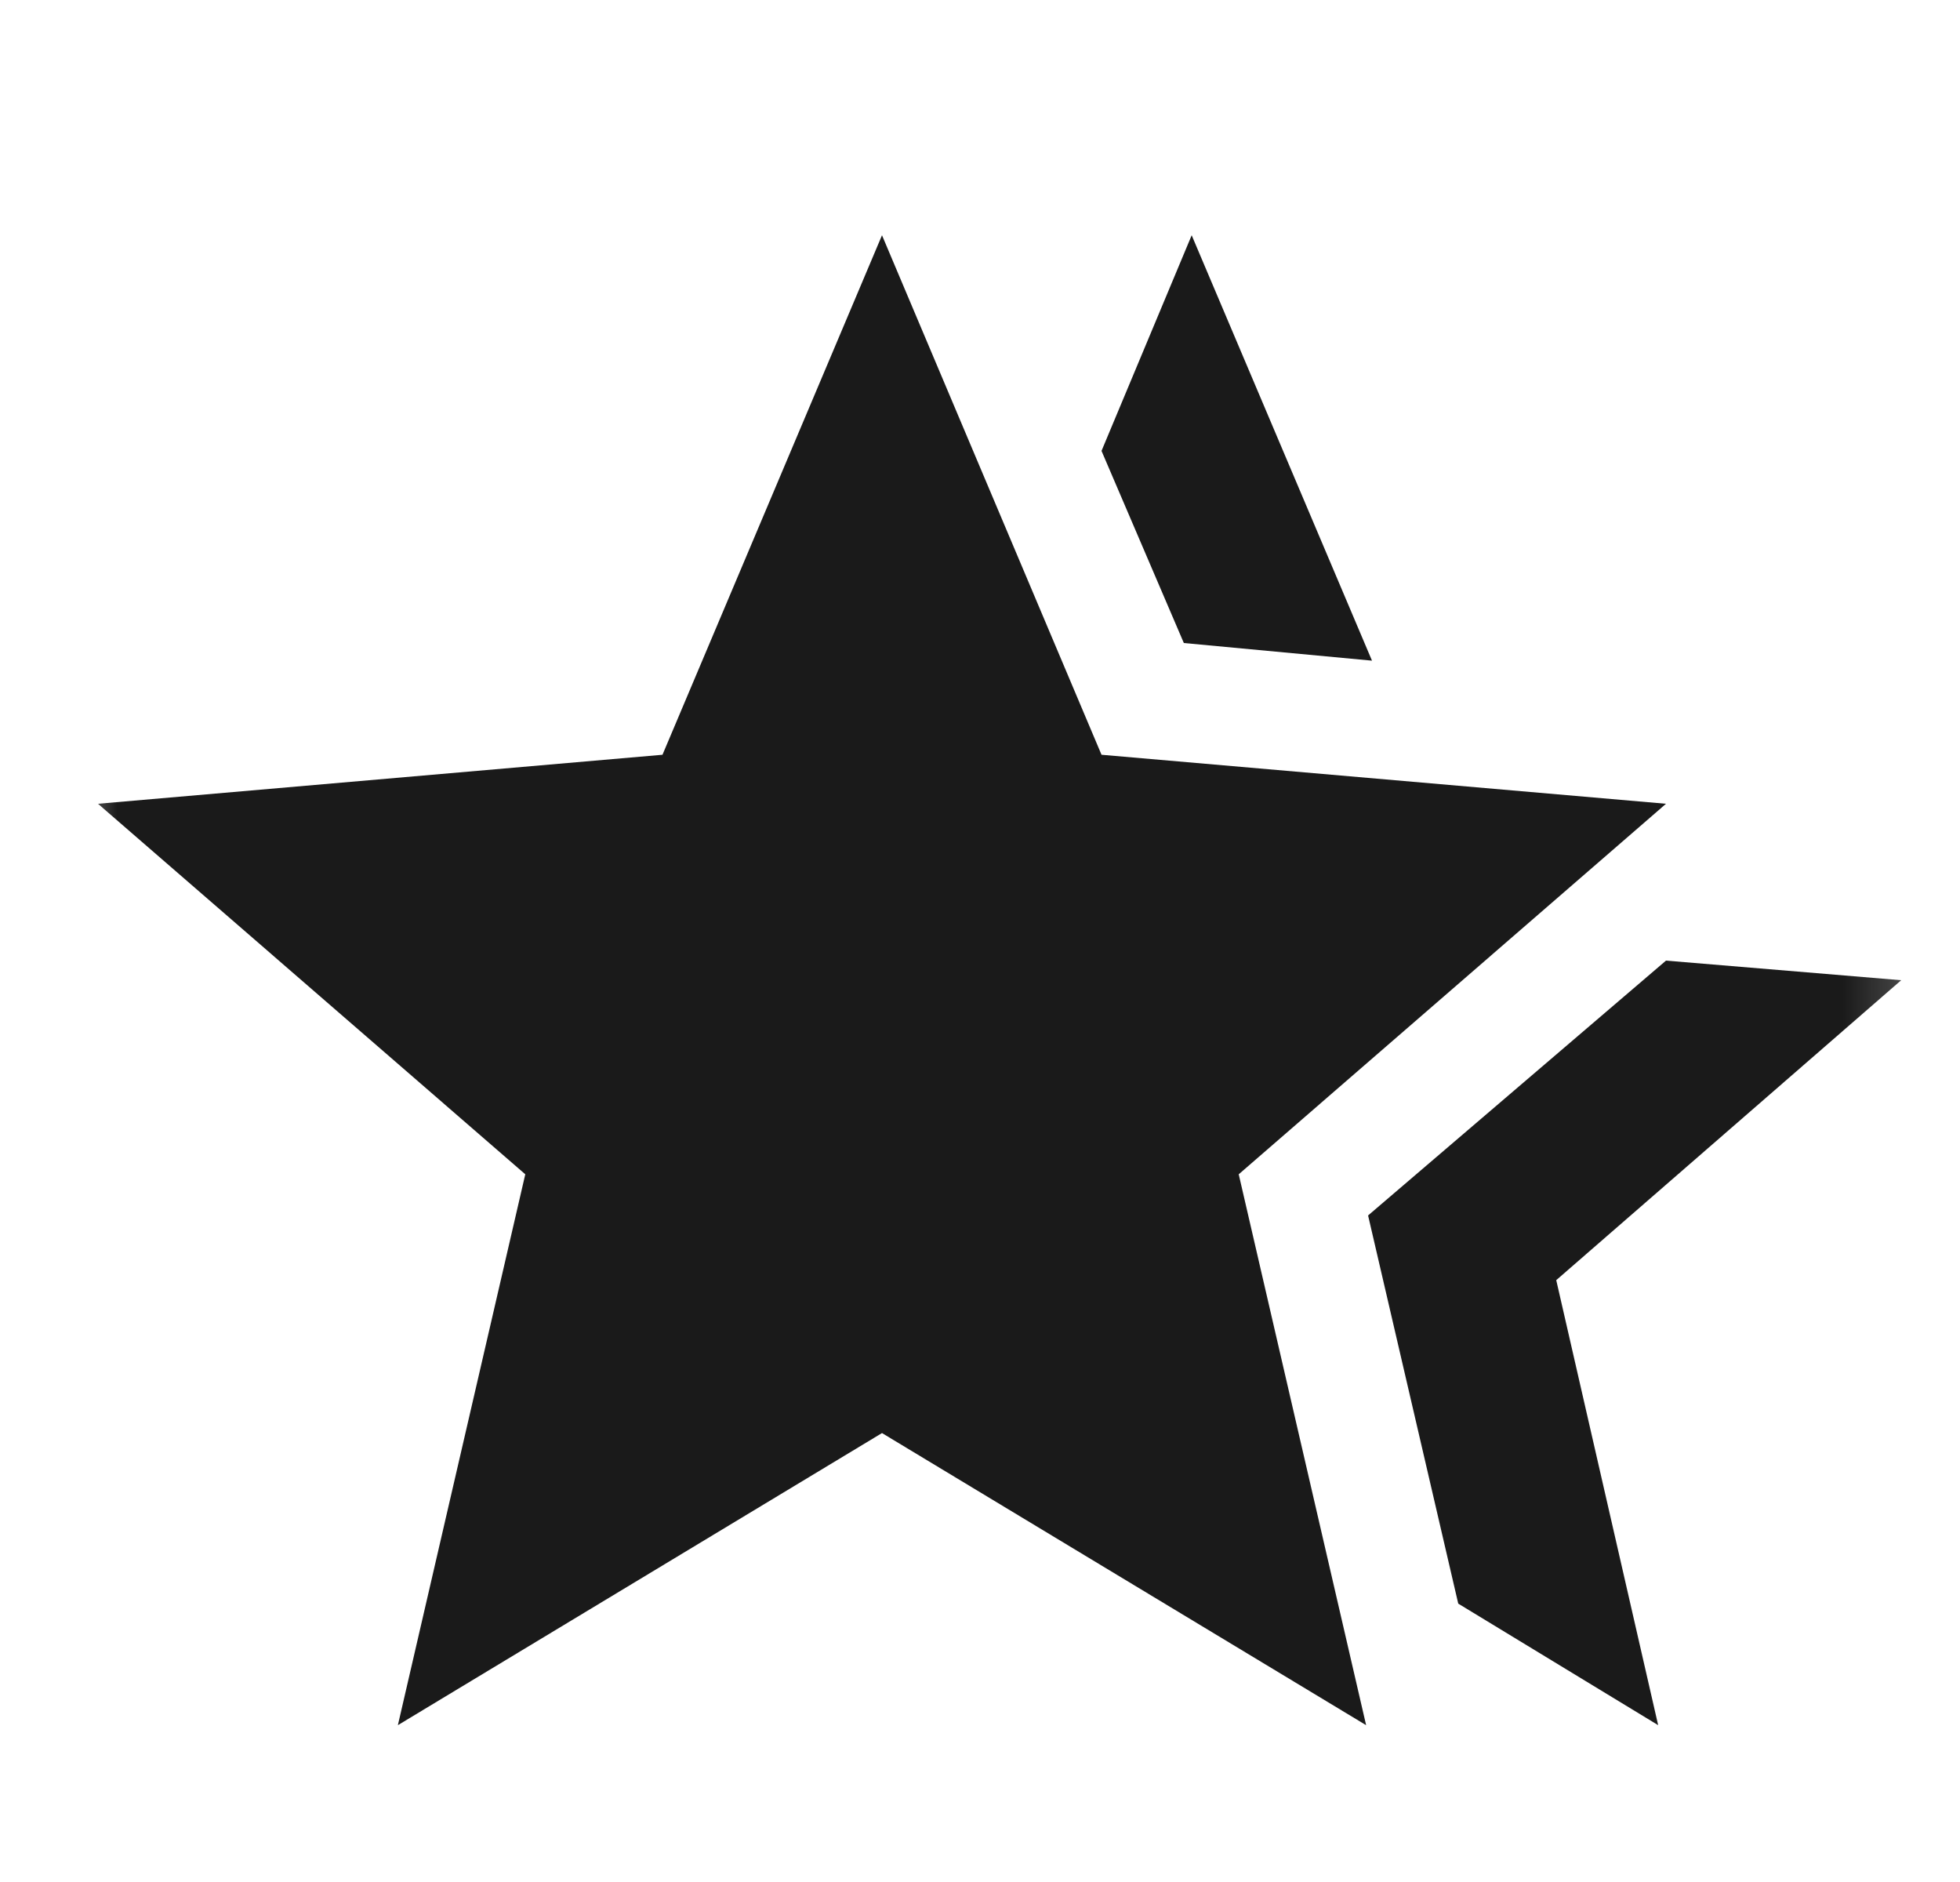 <svg width="25" height="24" viewBox="0 0 25 24" fill="none" xmlns="http://www.w3.org/2000/svg">
<mask id="mask0_14664_237010" style="mask-type:alpha" maskUnits="userSpaceOnUse" x="0" y="0" width="25" height="24">
<rect x="0.75" width="24" height="24" fill="#D9D9D9"/>
</mask>
<g mask="url(#mask0_14664_237010)">
<path d="M17.45 15.5L21.25 12.25L24.25 12.5L19.85 16.325L21.15 22L18.6 20.45L17.45 15.5ZM15.1 8.2L14.05 5.75L15.2 3L17.5 8.425L15.1 8.2ZM5.075 22L6.7 14.975L1.25 10.25L8.45 9.625L11.25 3L14.05 9.625L21.25 10.25L15.8 14.975L17.425 22L11.25 18.275L5.075 22Z" fill="#1A1A1A"/>
</g>
</svg>
